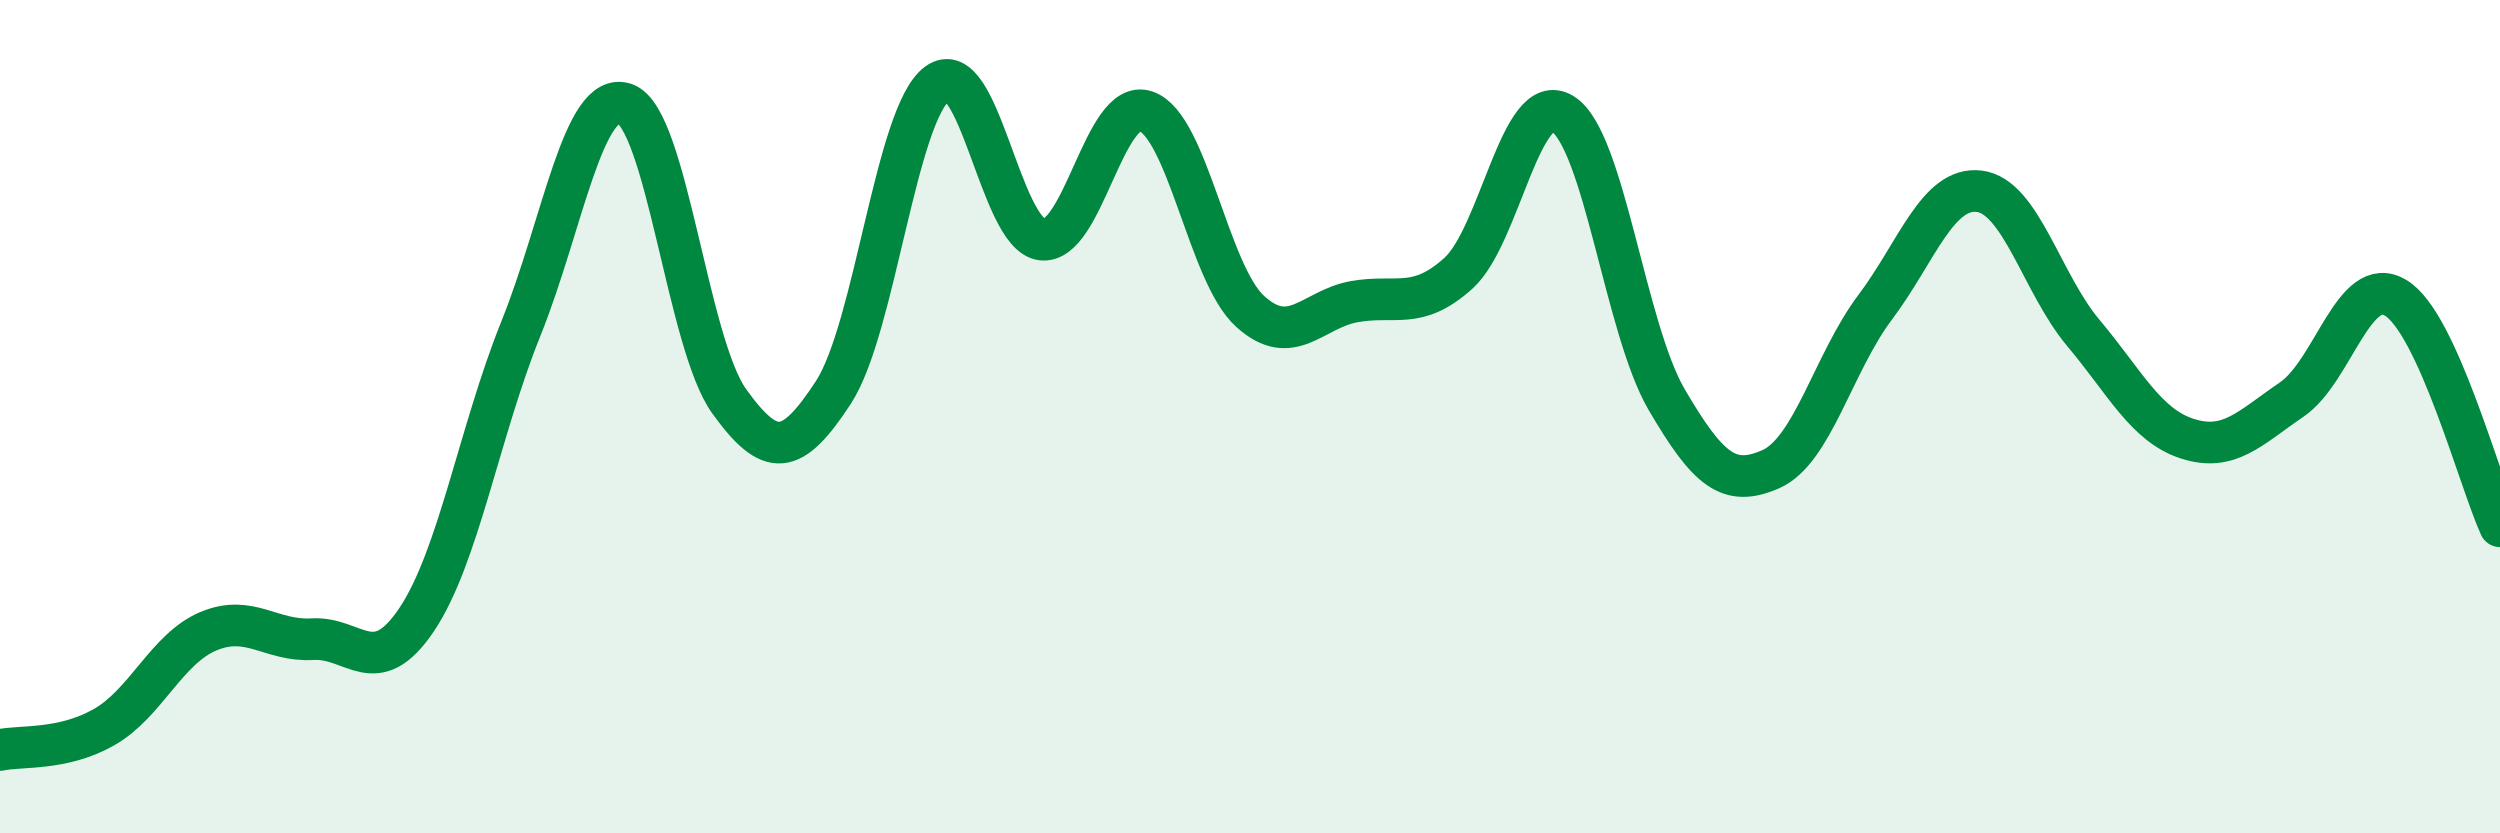 
    <svg width="60" height="20" viewBox="0 0 60 20" xmlns="http://www.w3.org/2000/svg">
      <path
        d="M 0,18 C 0.5,17.89 1.5,18.02 2.5,17.45 C 3.5,16.88 4,15.57 5,15.15 C 6,14.73 6.5,15.4 7.5,15.34 C 8.5,15.28 9,16.36 10,14.87 C 11,13.38 11.5,10.37 12.5,7.89 C 13.5,5.41 14,2.14 15,2.49 C 16,2.84 16.5,8.24 17.5,9.63 C 18.5,11.02 19,10.95 20,9.42 C 21,7.89 21.5,2.73 22.5,2 C 23.5,1.27 24,5.62 25,5.75 C 26,5.88 26.5,2.33 27.5,2.67 C 28.5,3.01 29,6.56 30,7.47 C 31,8.38 31.5,7.42 32.5,7.24 C 33.5,7.06 34,7.46 35,6.56 C 36,5.66 36.5,2.12 37.5,2.73 C 38.5,3.34 39,7.88 40,9.59 C 41,11.3 41.5,11.7 42.5,11.26 C 43.5,10.82 44,8.71 45,7.38 C 46,6.05 46.5,4.47 47.5,4.59 C 48.5,4.71 49,6.8 50,7.99 C 51,9.18 51.5,10.21 52.5,10.53 C 53.5,10.85 54,10.27 55,9.59 C 56,8.91 56.5,6.54 57.5,7.15 C 58.5,7.76 59.5,11.53 60,12.63L60 20L0 20Z"
        fill="#008740"
        opacity="0.1"
        stroke-linecap="round"
        stroke-linejoin="round"
      />
      <path
        d="M 0,18 C 0.5,17.89 1.5,18.02 2.5,17.45 C 3.5,16.88 4,15.57 5,15.15 C 6,14.73 6.5,15.4 7.5,15.34 C 8.5,15.28 9,16.36 10,14.87 C 11,13.38 11.5,10.37 12.5,7.89 C 13.5,5.41 14,2.14 15,2.49 C 16,2.84 16.5,8.24 17.5,9.63 C 18.5,11.02 19,10.95 20,9.42 C 21,7.89 21.5,2.73 22.5,2 C 23.5,1.27 24,5.62 25,5.75 C 26,5.88 26.5,2.33 27.5,2.67 C 28.5,3.01 29,6.56 30,7.47 C 31,8.38 31.5,7.42 32.5,7.24 C 33.5,7.06 34,7.46 35,6.56 C 36,5.66 36.5,2.12 37.5,2.73 C 38.5,3.34 39,7.88 40,9.59 C 41,11.3 41.5,11.7 42.5,11.26 C 43.5,10.82 44,8.71 45,7.38 C 46,6.05 46.5,4.47 47.5,4.59 C 48.5,4.71 49,6.8 50,7.99 C 51,9.18 51.5,10.21 52.5,10.53 C 53.5,10.85 54,10.27 55,9.59 C 56,8.91 56.5,6.54 57.5,7.15 C 58.5,7.76 59.5,11.53 60,12.63"
        stroke="#008740"
        stroke-width="1"
        fill="none"
        stroke-linecap="round"
        stroke-linejoin="round"
      />
    </svg>
  